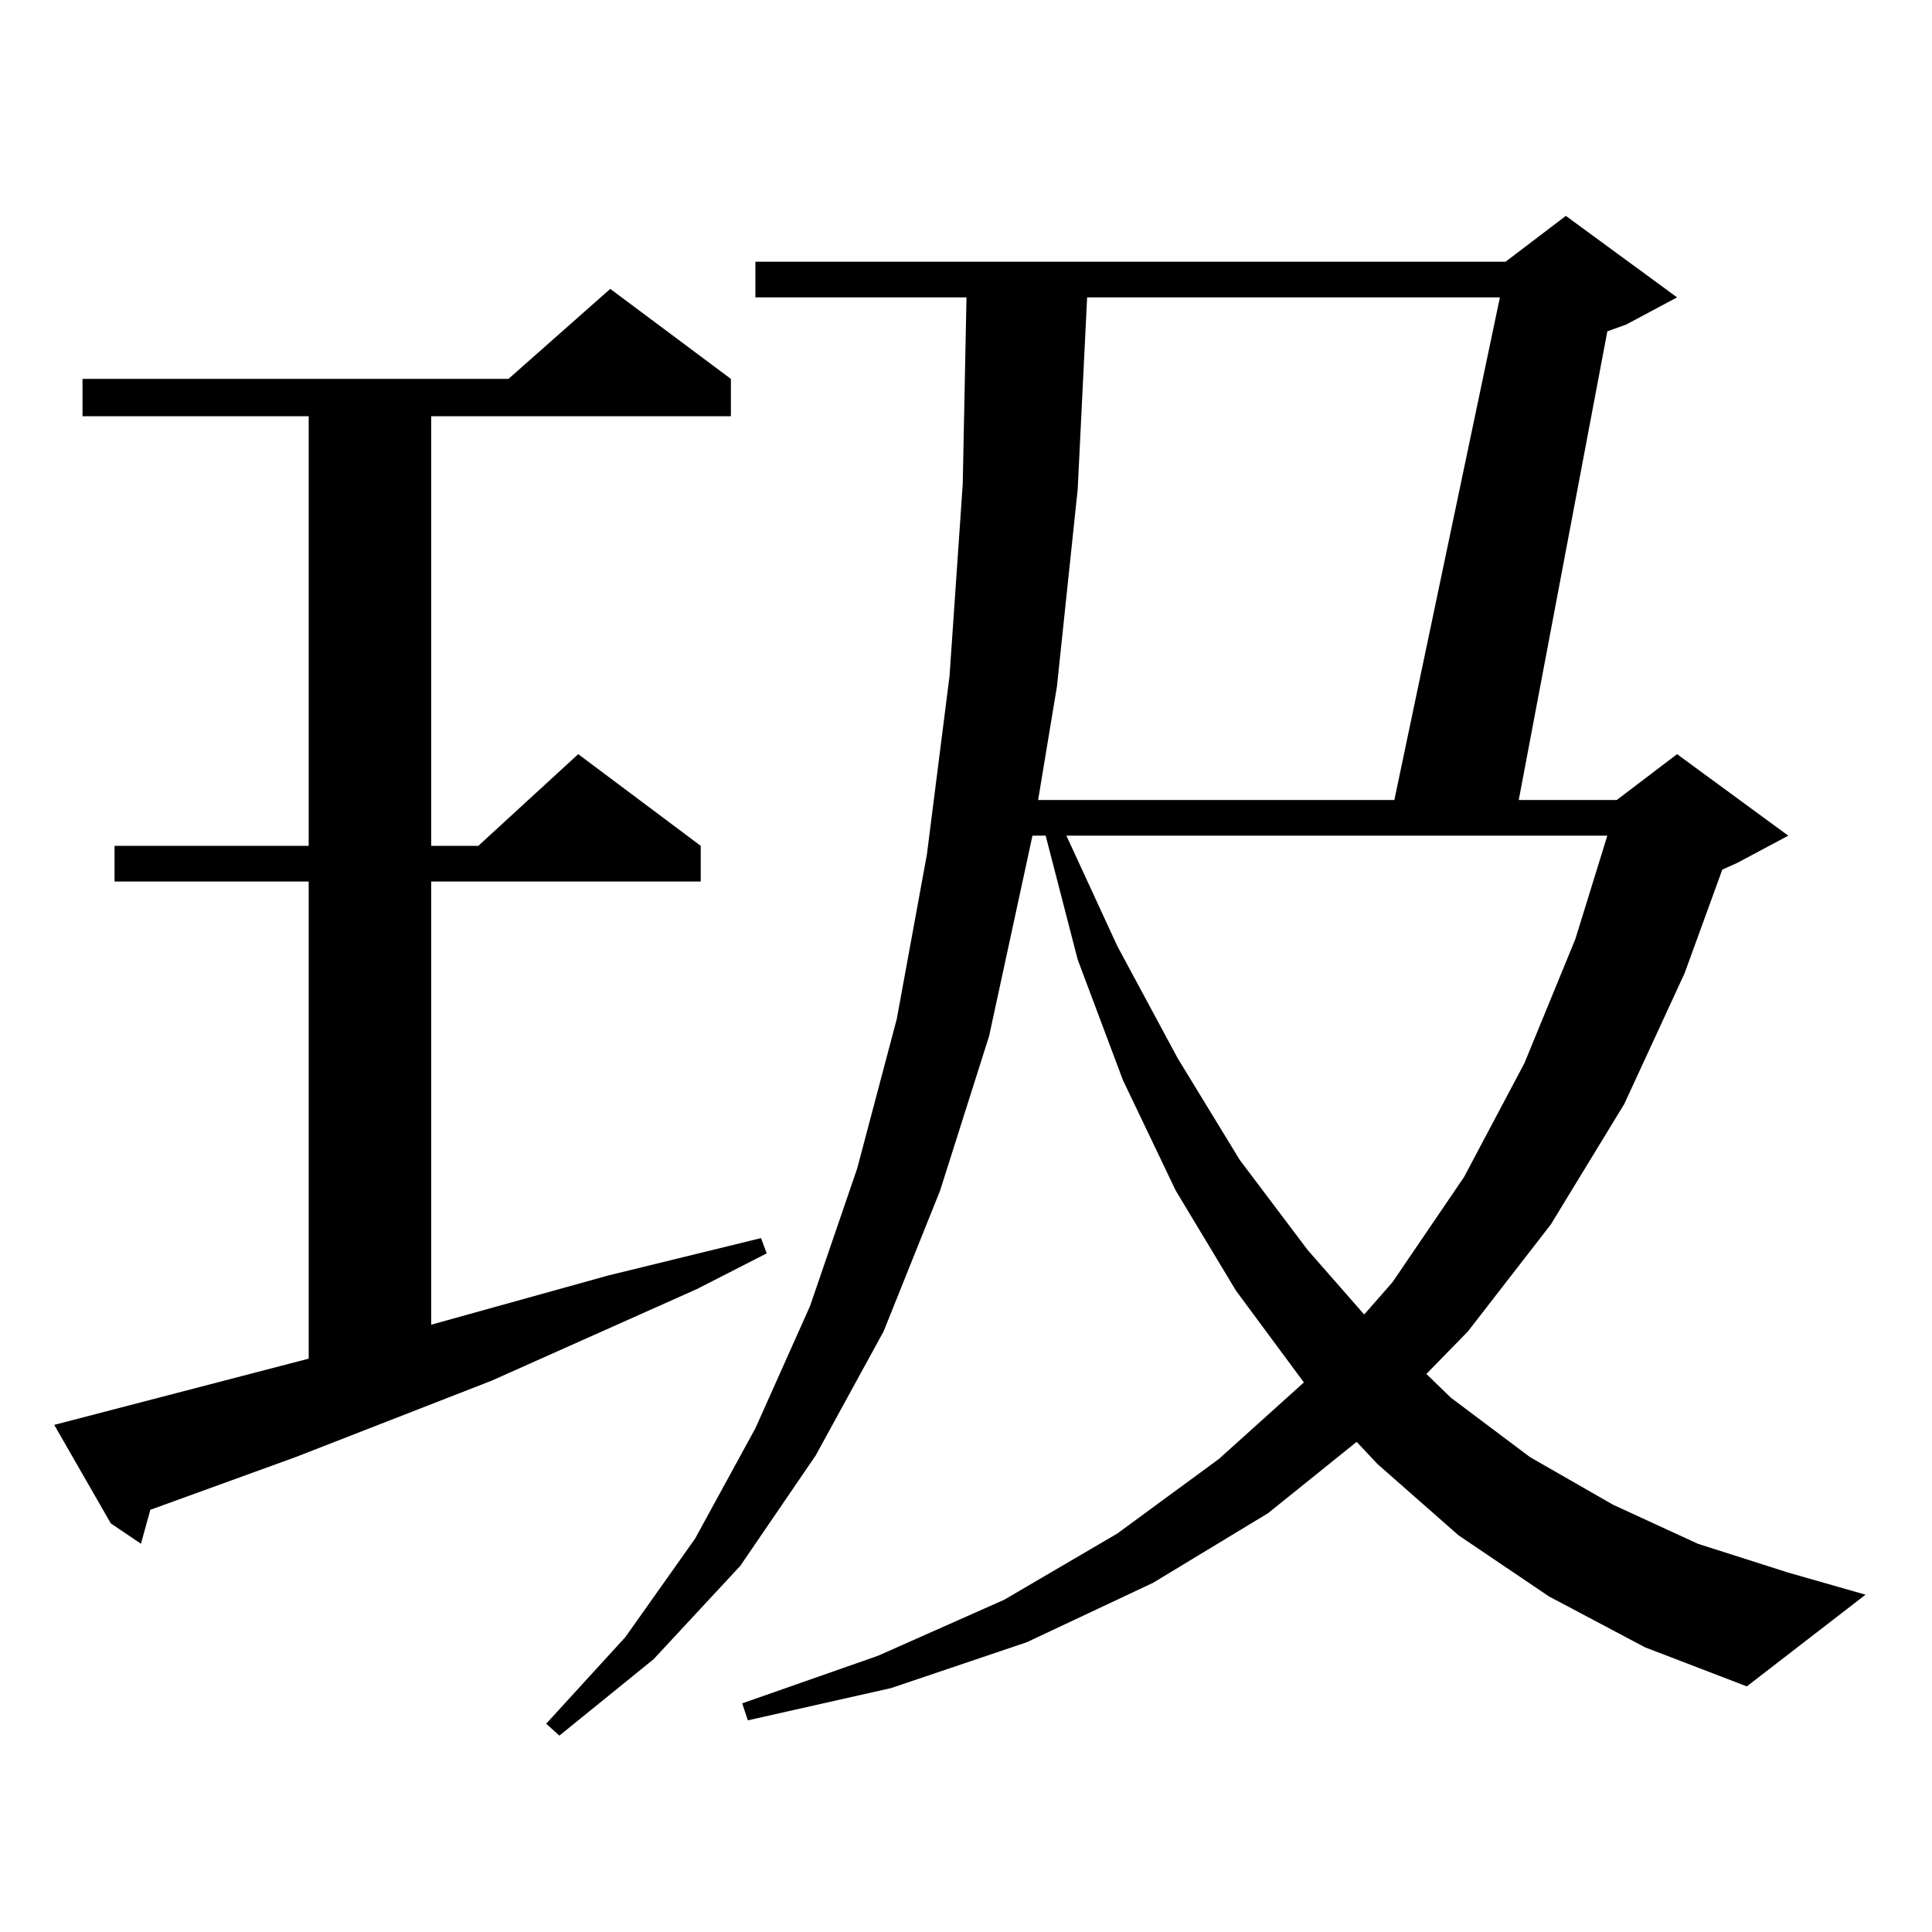 <?xml version="1.0" encoding="utf-8"?>
<!-- Generator: Adobe Illustrator 16.0.0, SVG Export Plug-In . SVG Version: 6.00 Build 0)  -->
<!DOCTYPE svg PUBLIC "-//W3C//DTD SVG 1.1//EN" "http://www.w3.org/Graphics/SVG/1.1/DTD/svg11.dtd">
<svg version="1.1" id="图层_1" xmlns="http://www.w3.org/2000/svg" xmlns:xlink="http://www.w3.org/1999/xlink" x="0px" y="0px"
	 width="1000px" height="1000px" viewBox="0 0 1000 1000" enable-background="new 0 0 1000 1000" xml:space="preserve">
<path d="M159.776,703.238V456.266H59.291v-18.457h100.485V215.445H42.706v-19.336h220.482l52.682-46.582l62.438,46.582v19.336
	H223.189v222.363h24.39l51.706-47.461l63.413,47.461v18.457H223.189V685.66l91.705-25.488l79.022-19.336l2.927,7.91l-36.097,18.457
	l-106.339,47.461l-101.461,39.551l-75.12,27.246l-4.878,17.578L57.34,788.492l-29.268-50.977L159.776,703.238z M801.712,826.285
	l-46.828-31.641l-41.95-36.914l-10.731-11.426l-45.853,36.914l-59.511,36.035l-65.364,30.762l-70.242,23.73l-74.145,16.699
	l-2.927-8.789l70.242-24.609l65.364-29.004l58.535-34.277l52.682-38.672l43.901-39.551l-35.121-47.461l-31.219-51.855
	l-27.316-57.129l-23.414-62.402l-16.585-64.16h-6.829l-22.438,103.711l-25.365,79.98l-29.268,72.949l-35.121,64.16l-39.023,57.129
	l-44.877,48.34l-48.779,39.551l-6.829-6.152l40.975-44.824l36.097-50.977l31.219-57.129l28.292-63.281l24.39-71.191l20.487-77.344
	l15.609-85.254l11.707-92.285l6.829-99.316l1.951-96.68H390.99v-18.457h388.283l31.219-23.73l57.56,42.188l-26.341,14.063
	l-9.756,3.516l-45.853,242.578h50.73l31.219-23.73l57.56,42.188l-26.341,14.063l-7.805,3.516l-19.512,53.613l-31.219,67.676
	l-38.048,62.402l-42.926,55.371l-21.463,21.973l12.683,12.305l40.975,30.762l42.926,24.609l43.901,20.215l46.828,14.941
	l39.999,11.426l-61.462,47.461l-52.682-20.215L801.712,826.285z M562.693,153.922l-4.878,99.316l-10.731,101.953l-9.756,58.887
	h184.386l54.633-260.156H562.693z M551.962,432.535l26.341,57.129l31.219,58.008l32.194,52.734l35.121,46.582l29.268,33.398
	l14.634-16.699l37.072-54.492l31.219-58.887l26.341-64.16l16.585-53.613H551.962z"/>
</svg>
